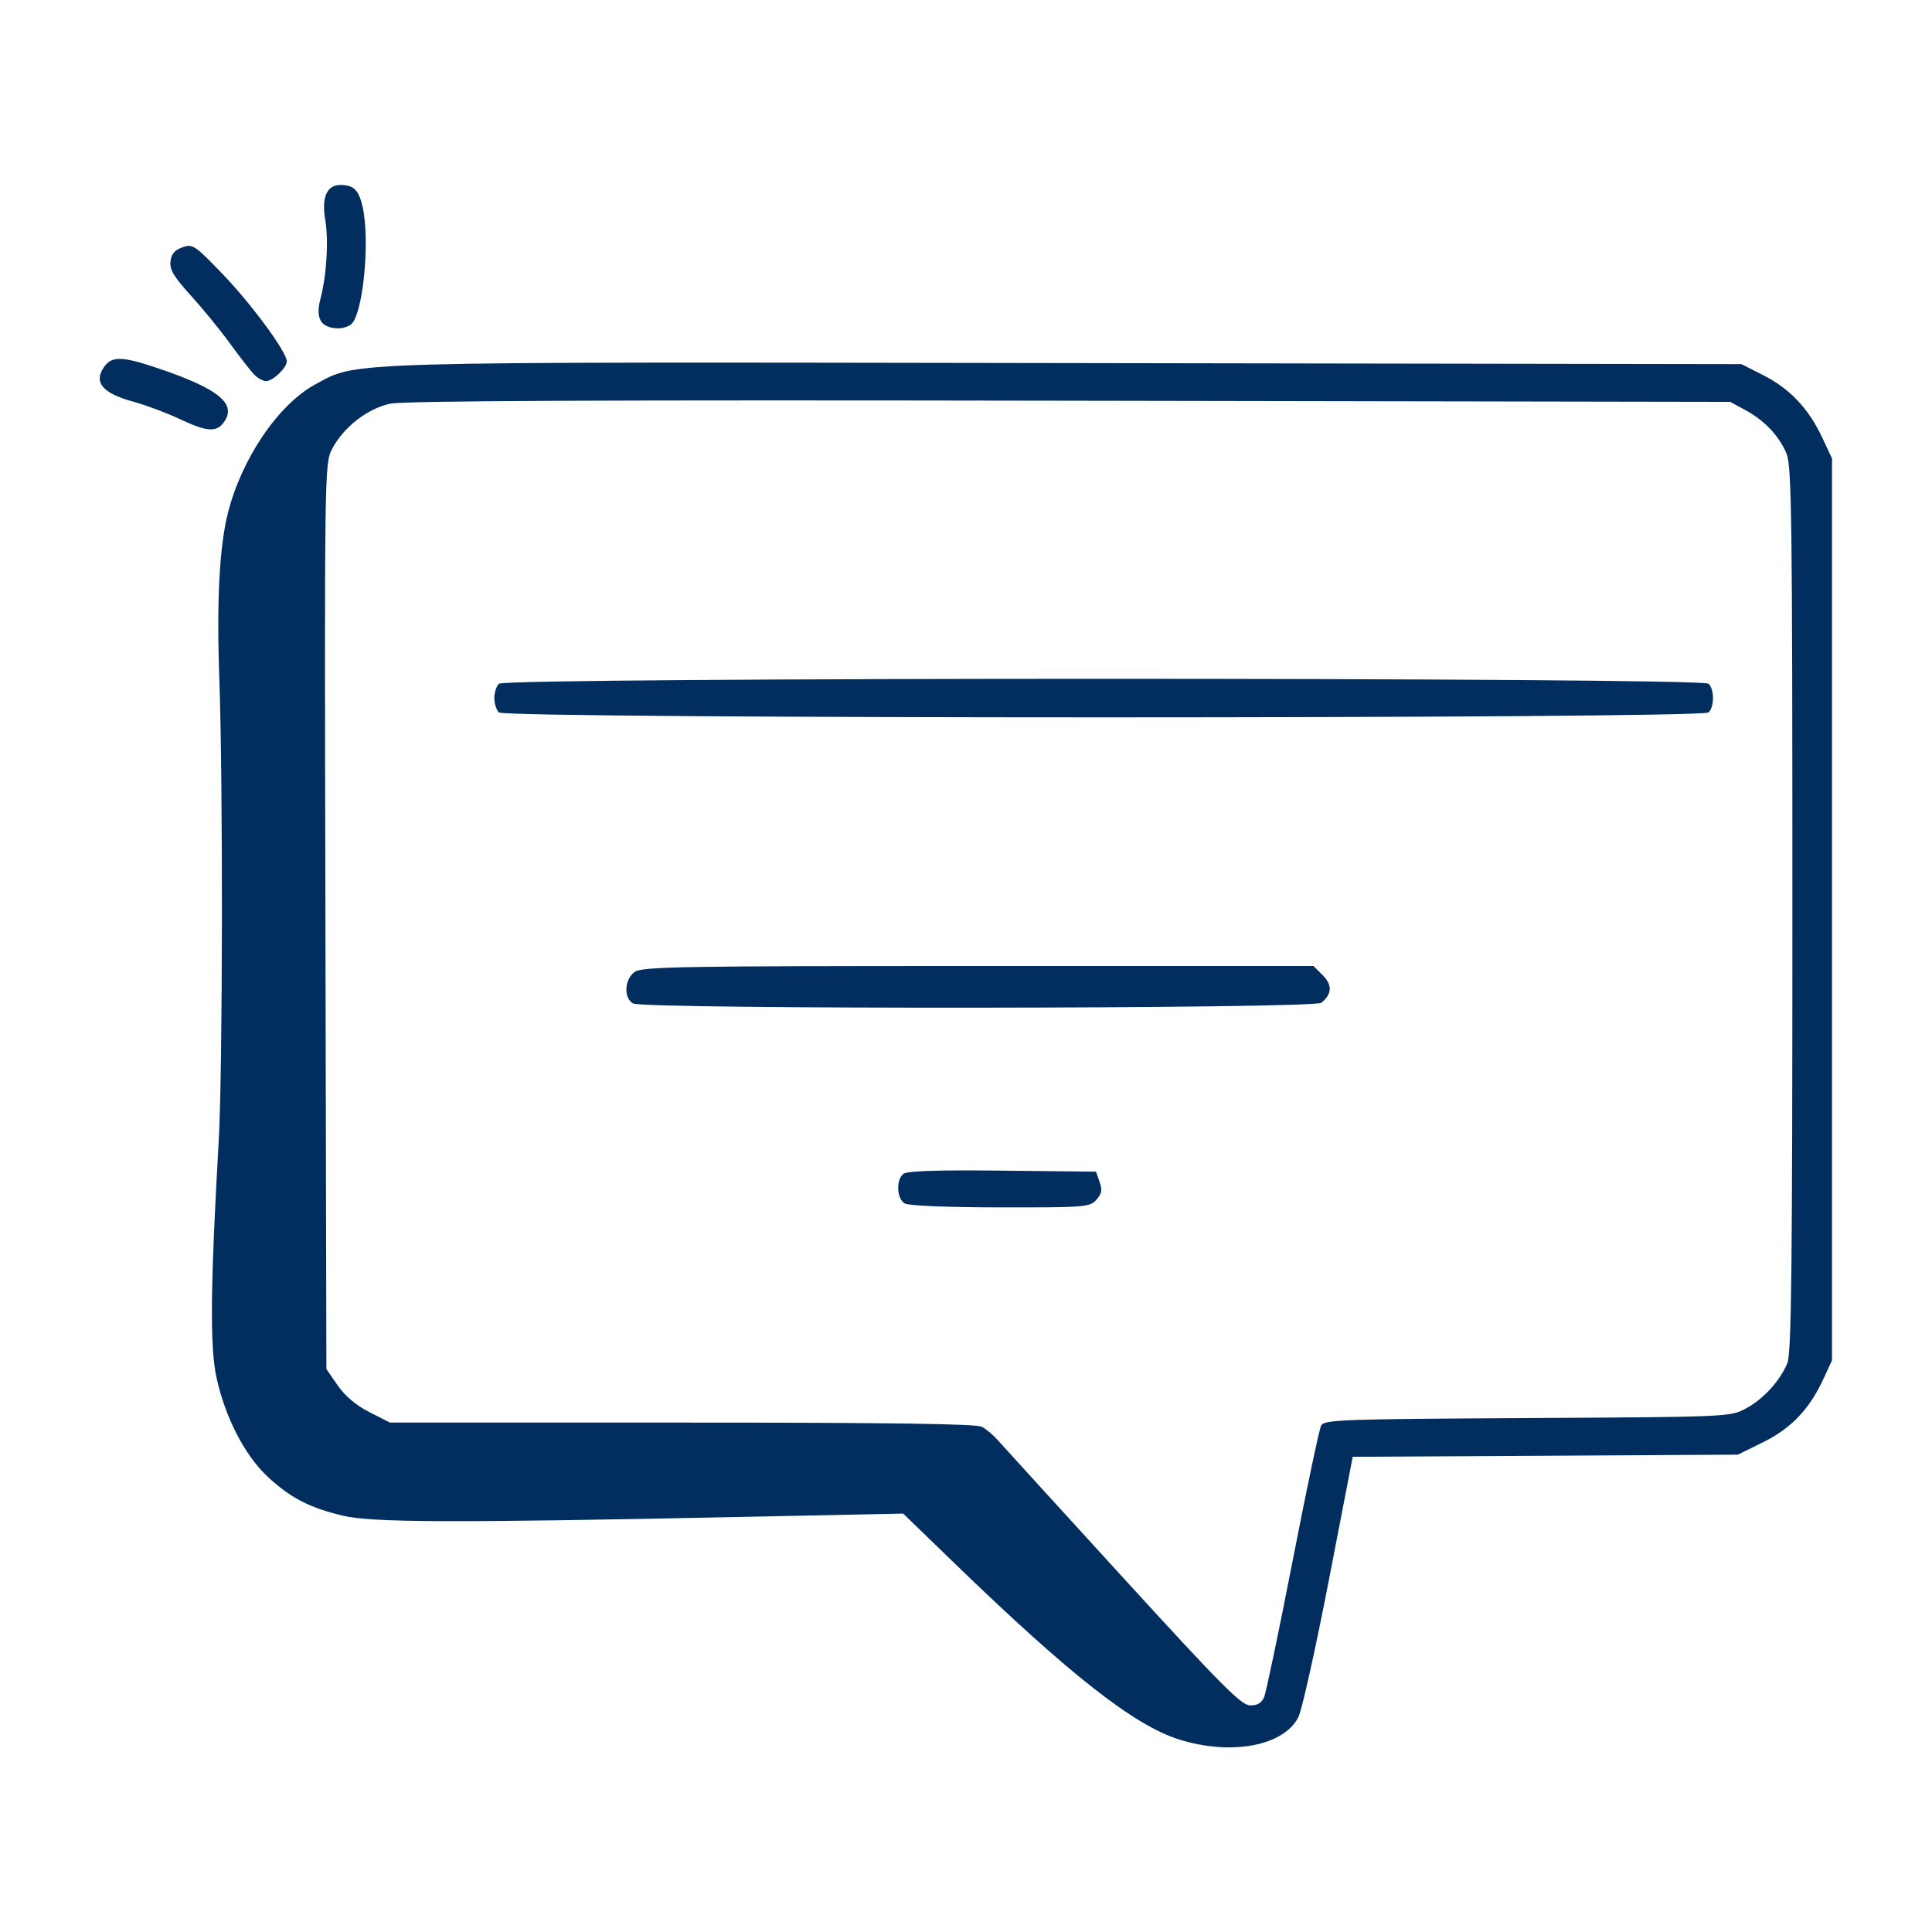 <?xml version="1.0" encoding="UTF-8" standalone="no"?>
<!-- Created with Inkscape (http://www.inkscape.org/) -->
<svg xmlns:inkscape="http://www.inkscape.org/namespaces/inkscape" xmlns:sodipodi="http://sodipodi.sourceforge.net/DTD/sodipodi-0.dtd" xmlns="http://www.w3.org/2000/svg" xmlns:svg="http://www.w3.org/2000/svg" version="1.1" id="svg9566" width="512" height="512" viewBox="0 0 512 512" sodipodi:docname="message.svg" inkscape:version="1.2.2 (b0a8486541, 2022-12-01)">
  <defs id="defs9570"></defs>
  <g inkscape:groupmode="layer" inkscape:label="Image" id="g9572">
    <path style="fill:#022e5f;fill-opacity:1" d="m 312.387,460.95 c -11.906,-3.775 -28.887,-17.107 -59.394,-46.631 l -13.644,-13.205 -44.425,0.918 c -75.22,1.554 -96.426,1.474 -104.196,-0.389 C 81.954,399.539 76.848,396.873 70.859,391.272 64.889,385.687 59.746,375.742 57.418,365.277 55.596,357.085 55.733,341.505 57.977,302 c 1.038,-18.272 1.132,-94.667 0.151,-122 -0.74,-20.612 -9.06e-4,-35.005 2.259,-44 C 64.037,121.475 73.804,107.115 83.63,101.828 95.012,95.705 87.917,95.904 283.5,96.216 l 178,0.284 5.808,2.943 c 6.969,3.531 11.996,8.843 15.557,16.437 L 485.5,121.5 V 241 360.5 l -2.269,4.92 c -3.692,8.007 -8.573,13.131 -15.984,16.78 l -6.701,3.3 -51.03,0.284 -51.03,0.284 -6.329,32.716 C 348.676,436.778 345.054,453.075 344.106,455 c -3.788,7.698 -17.871,10.34 -31.719,5.95 z M 335.005,449.75 c 0.529,-1.238 3.941,-17.55 7.582,-36.25 3.641,-18.7 7.028,-34.766 7.526,-35.702 0.832,-1.564 5.25,-1.726 54.646,-2 53.22,-0.295 53.781,-0.32 57.865,-2.504 4.665,-2.495 9.034,-7.254 11.027,-12.012 C 474.757,358.645 475,336.953 475,241 475,137.428 474.821,123.507 473.447,120.218 471.477,115.502 467.605,111.413 462.5,108.658 l -4,-2.158 -175,-0.306 c -124.434,-0.218 -176.479,0.011 -180.12,0.793 -6.055,1.299 -12.49,6.348 -15.427,12.104 -1.942,3.806 -1.973,6.036 -1.716,123.807 L 86.5,362.828 l 3.006,4.336 c 1.969,2.84 4.877,5.285 8.429,7.086 l 5.423,2.75 h 77.386 c 54.907,0 77.99,0.323 79.466,1.113 1.144,0.612 3.026,2.191 4.184,3.508 1.158,1.317 16.055,17.666 33.105,36.329 26.152,28.627 31.433,33.943 33.771,33.992 1.955,0.041 3.055,-0.605 3.733,-2.192 z M 239.75,318.92 c -2.098,-1.222 -2.337,-6.188 -0.376,-7.815 0.967,-0.803 8.731,-1.061 26.226,-0.872 l 24.853,0.268 0.956,2.72 c 0.757,2.155 0.574,3.142 -0.881,4.75 -1.749,1.933 -2.97,2.029 -25.432,2 -14.158,-0.018 -24.295,-0.438 -25.345,-1.05 z m -72,-53 c -2.544,-1.481 -2.263,-6.447 0.473,-8.363 C 170.194,256.176 180.495,256 259.268,256 h 88.823 l 2.444,2.444 c 2.59,2.59 2.469,5.021 -0.366,7.306 -2.011,1.62 -179.645,1.786 -182.419,0.17 z M 132.2,188.8 c -0.66,-0.66 -1.2,-2.37 -1.2,-3.8 0,-1.43 0.54,-3.14 1.2,-3.8 1.745,-1.745 318.855,-1.745 320.6,0 1.547,1.547 1.547,6.053 0,7.6 -1.745,1.745 -318.855,1.745 -320.6,0 z M 47.5,110.988 c -3.3,-1.562 -8.853,-3.626 -12.34,-4.587 -7.868,-2.168 -10.319,-4.983 -7.752,-8.901 2.09,-3.189 4.693,-3.187 14.223,0.012 15.929,5.347 21.011,9.333 17.917,14.055 -2.038,3.111 -4.504,2.992 -12.048,-0.579 z M 67.25,99.146 c -0.963,-1.02 -3.842,-4.732 -6.4,-8.25 -2.557,-3.518 -7.201,-9.201 -10.318,-12.629 -4.474,-4.92 -5.601,-6.812 -5.35,-8.982 0.229,-1.981 1.115,-3.028 3.173,-3.747 2.712,-0.948 3.242,-0.596 10.61,7.054 C 66.617,80.538 76,93.287 76,95.739 76,97.483 72.323,101 70.5,101 c -0.825,0 -2.288,-0.834 -3.25,-1.854 z M 84.998,84.996 c -0.733,-1.369 -0.761,-3.191 -0.089,-5.75 1.658,-6.315 2.218,-15.479 1.282,-20.988 -1.022,-6.02 0.425,-9.268 4.116,-9.242 3.392,0.024 4.76,1.355 5.742,5.588 2.145,9.249 0.099,29.421 -3.197,31.509 -2.499,1.583 -6.731,0.982 -7.854,-1.117 z" id="path9693"></path>
  </g>
</svg>

